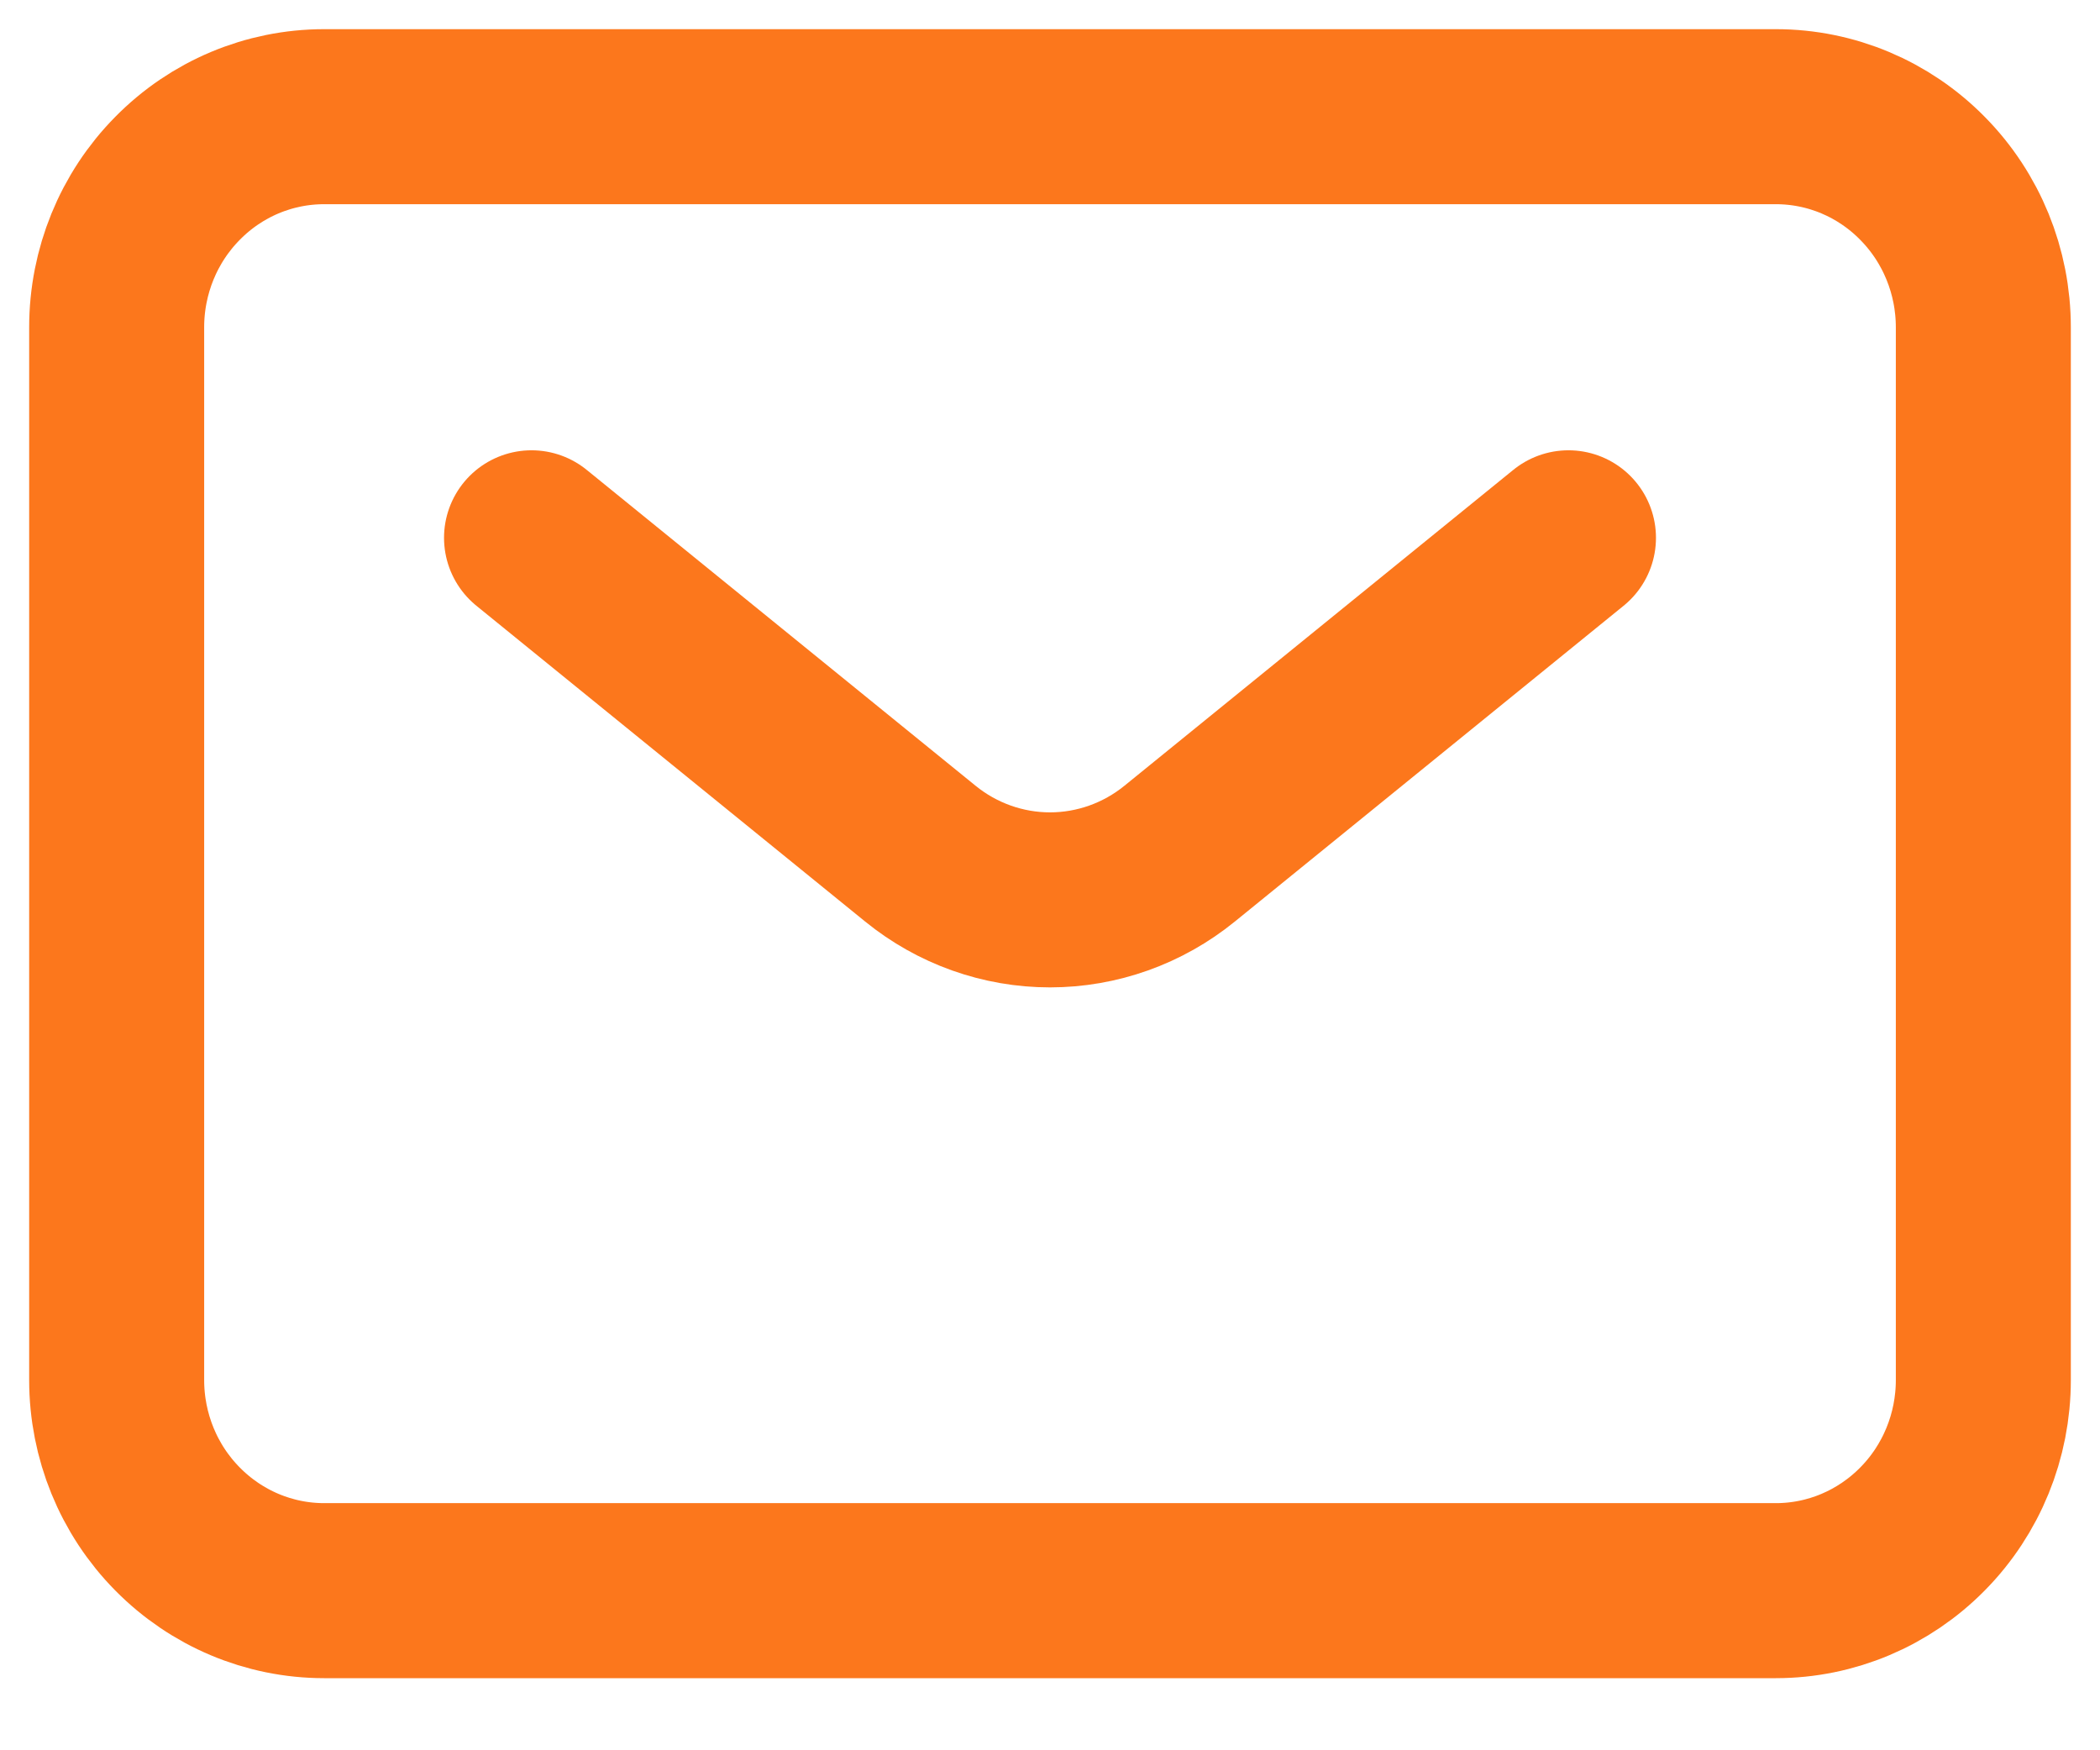 <svg width="18" height="15" viewBox="0 0 18 15" fill="none" xmlns="http://www.w3.org/2000/svg">
<path d="M4.556 4.609L7.889 7.316C8.204 7.572 8.596 7.712 9 7.712C9.404 7.712 9.796 7.572 10.111 7.316L13.444 4.609M17 11.827V2.805C17 2.326 16.813 1.867 16.479 1.529C16.146 1.19 15.694 1 15.222 1H2.778C2.306 1 1.854 1.19 1.521 1.529C1.187 1.867 1 2.326 1 2.805V11.827C1 12.306 1.187 12.765 1.521 13.103C1.854 13.441 2.306 13.632 2.778 13.632H15.222C15.694 13.632 16.146 13.441 16.479 13.103C16.813 12.765 17 12.306 17 11.827Z" stroke="#FC771C" stroke-width="1.5" stroke-linecap="round" stroke-linejoin="round"/>
</svg>
